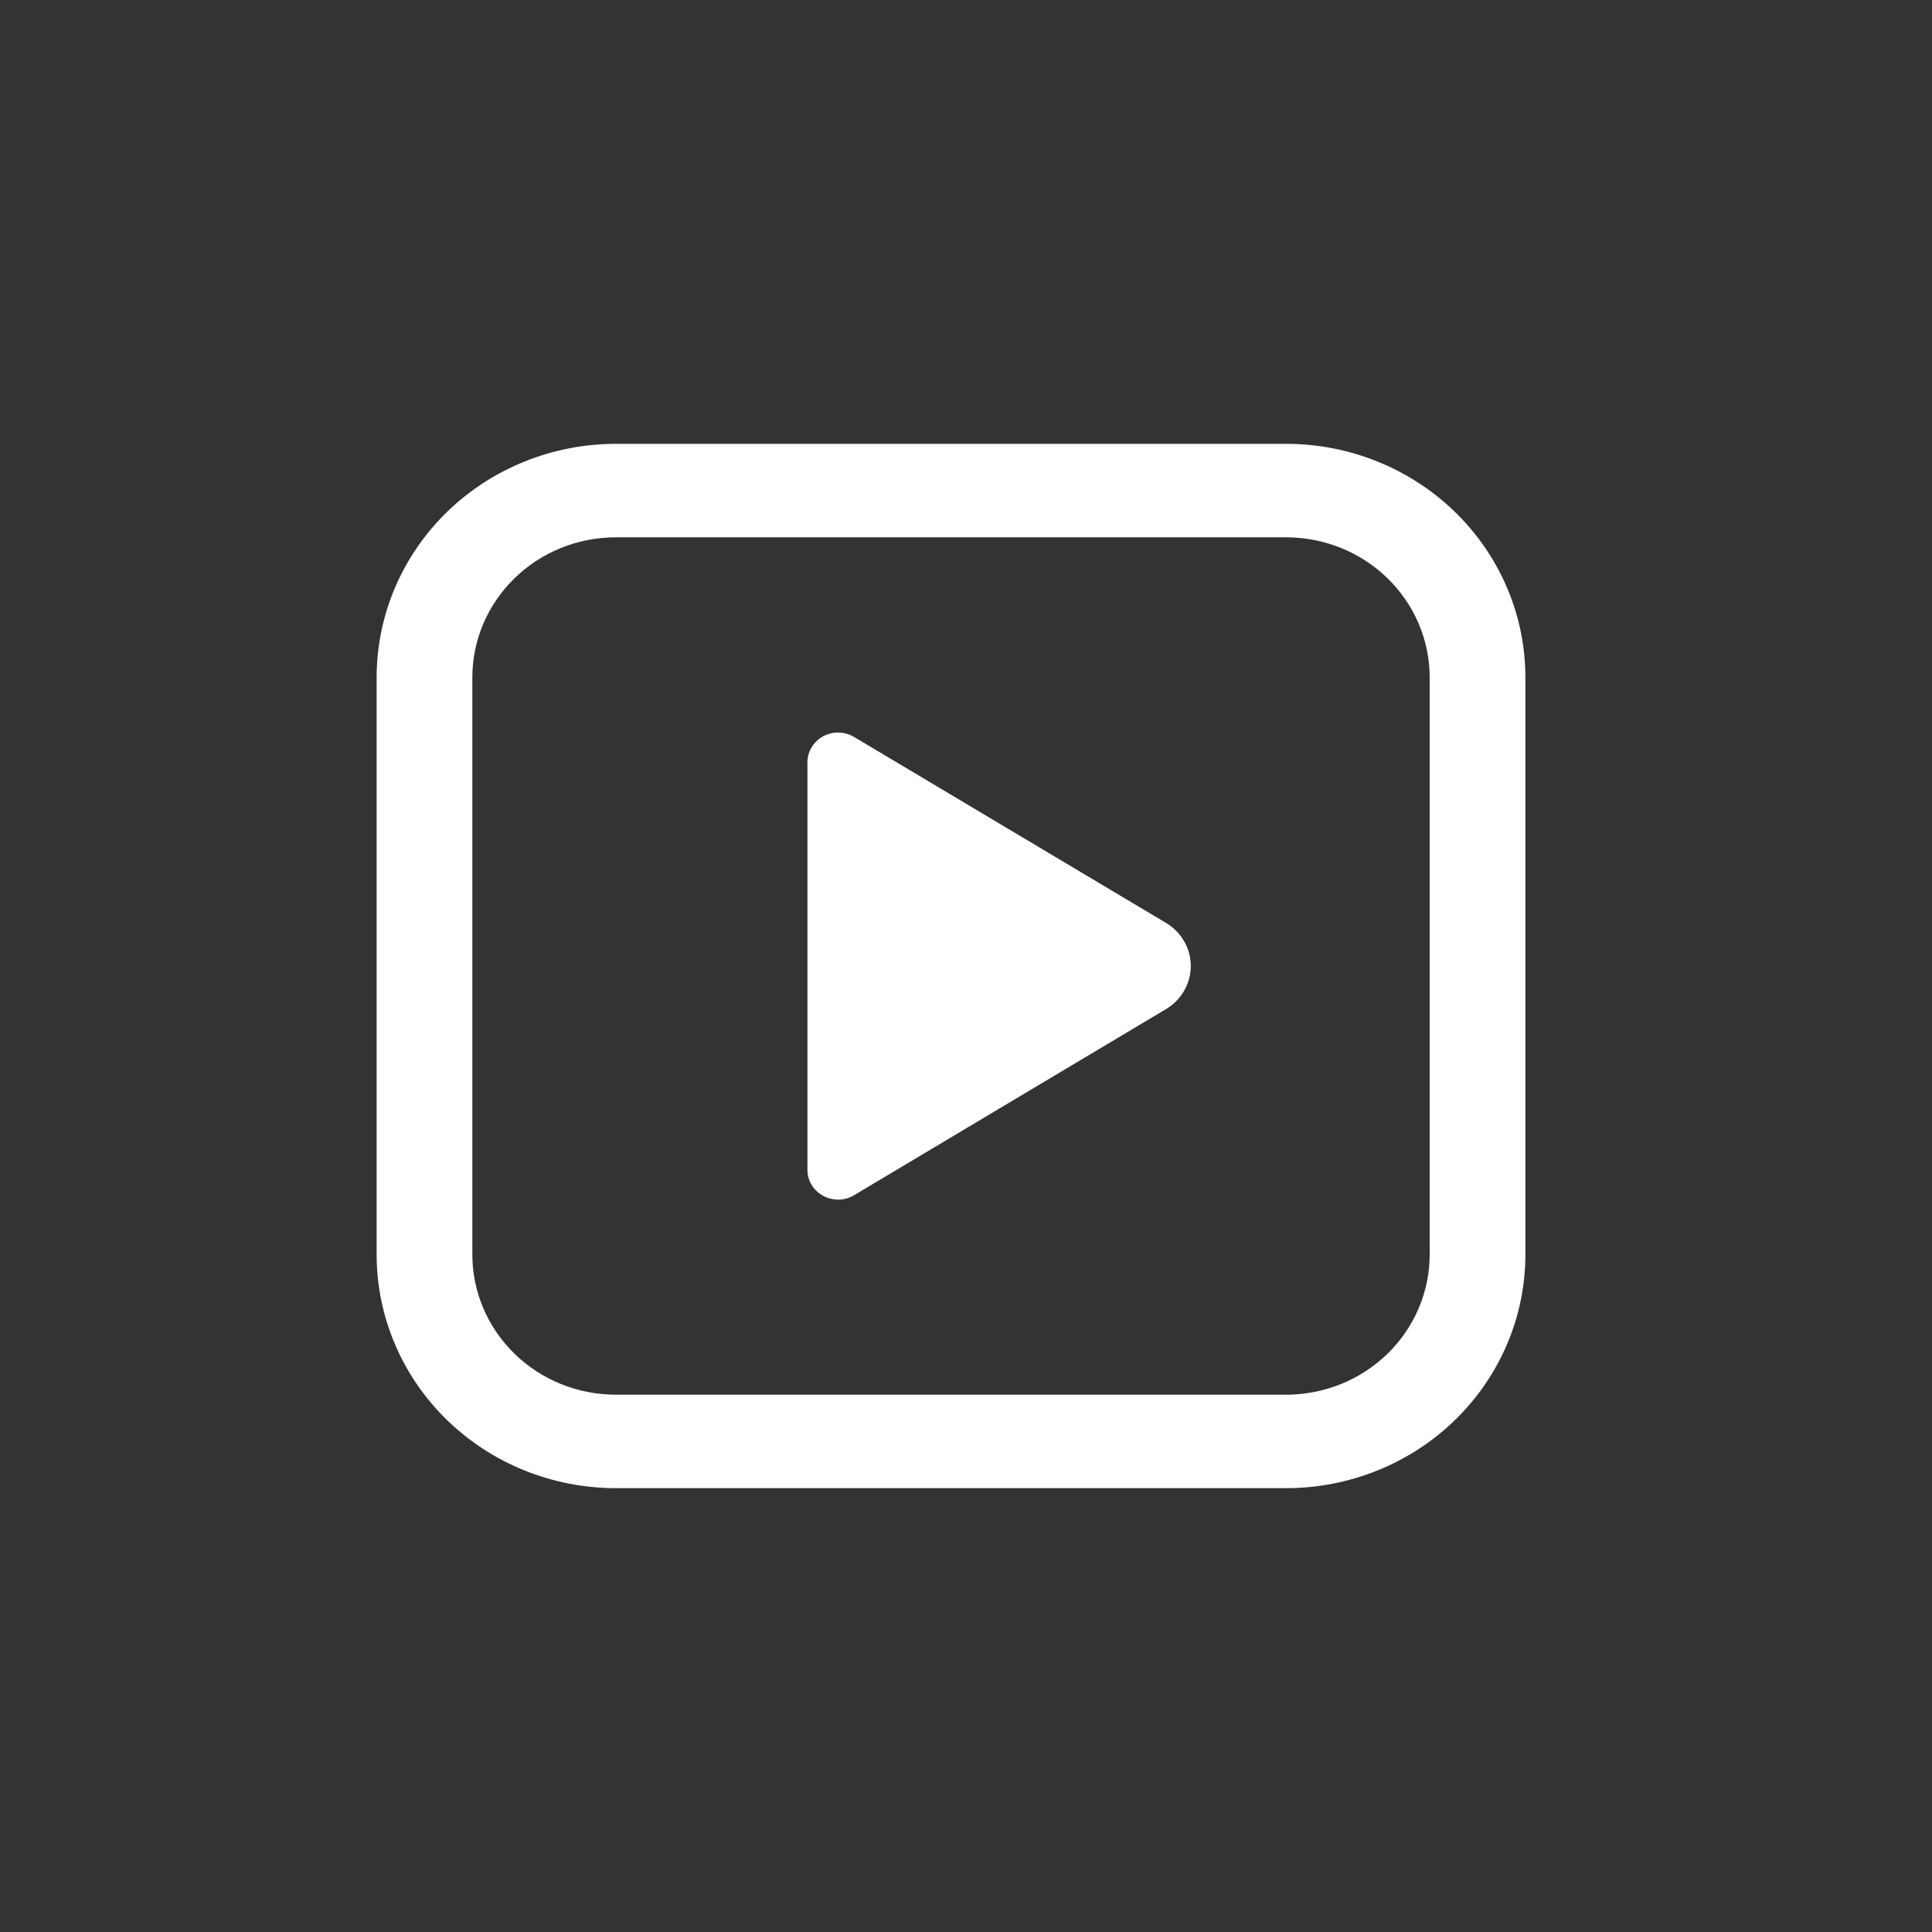 <svg width="37" height="37" viewBox="0 0 37 37" fill="none" xmlns="http://www.w3.org/2000/svg">
<rect x="0" y="0" width="37" height="37" fill="#333333" stroke="none"/>
<path d="M15.463 14.599V22.401C15.463 22.848 15.965 23.122 16.356 22.89L22.331 19.325C22.476 19.239 22.595 19.117 22.678 18.973C22.761 18.829 22.805 18.666 22.805 18.5C22.805 18.334 22.761 18.171 22.678 18.027C22.595 17.883 22.476 17.761 22.331 17.675L16.354 14.112C16.265 14.06 16.163 14.031 16.059 14.029C15.955 14.027 15.853 14.053 15.762 14.102C15.672 14.152 15.596 14.225 15.543 14.312C15.491 14.4 15.463 14.498 15.463 14.599ZM11.796 8.5C10.581 8.5 9.415 8.971 8.555 9.81C7.696 10.649 7.213 11.787 7.213 12.974V24.026C7.213 25.213 7.696 26.351 8.555 27.19C9.415 28.029 10.581 28.5 11.796 28.5H24.63C25.845 28.5 27.011 28.029 27.87 27.19C28.73 26.351 29.213 25.213 29.213 24.026V12.974C29.213 11.787 28.73 10.649 27.87 9.81C27.011 8.971 25.845 8.5 24.63 8.5H11.796ZM9.046 12.974C9.046 12.262 9.336 11.579 9.852 11.076C10.367 10.572 11.067 10.29 11.796 10.29H24.63C25.359 10.29 26.058 10.572 26.574 11.076C27.09 11.579 27.38 12.262 27.38 12.974V24.026C27.38 24.738 27.09 25.421 26.574 25.924C26.058 26.428 25.359 26.71 24.63 26.71H11.796C11.067 26.71 10.367 26.428 9.852 25.924C9.336 25.421 9.046 24.738 9.046 24.026V12.974Z" fill="white"/>
</svg>
